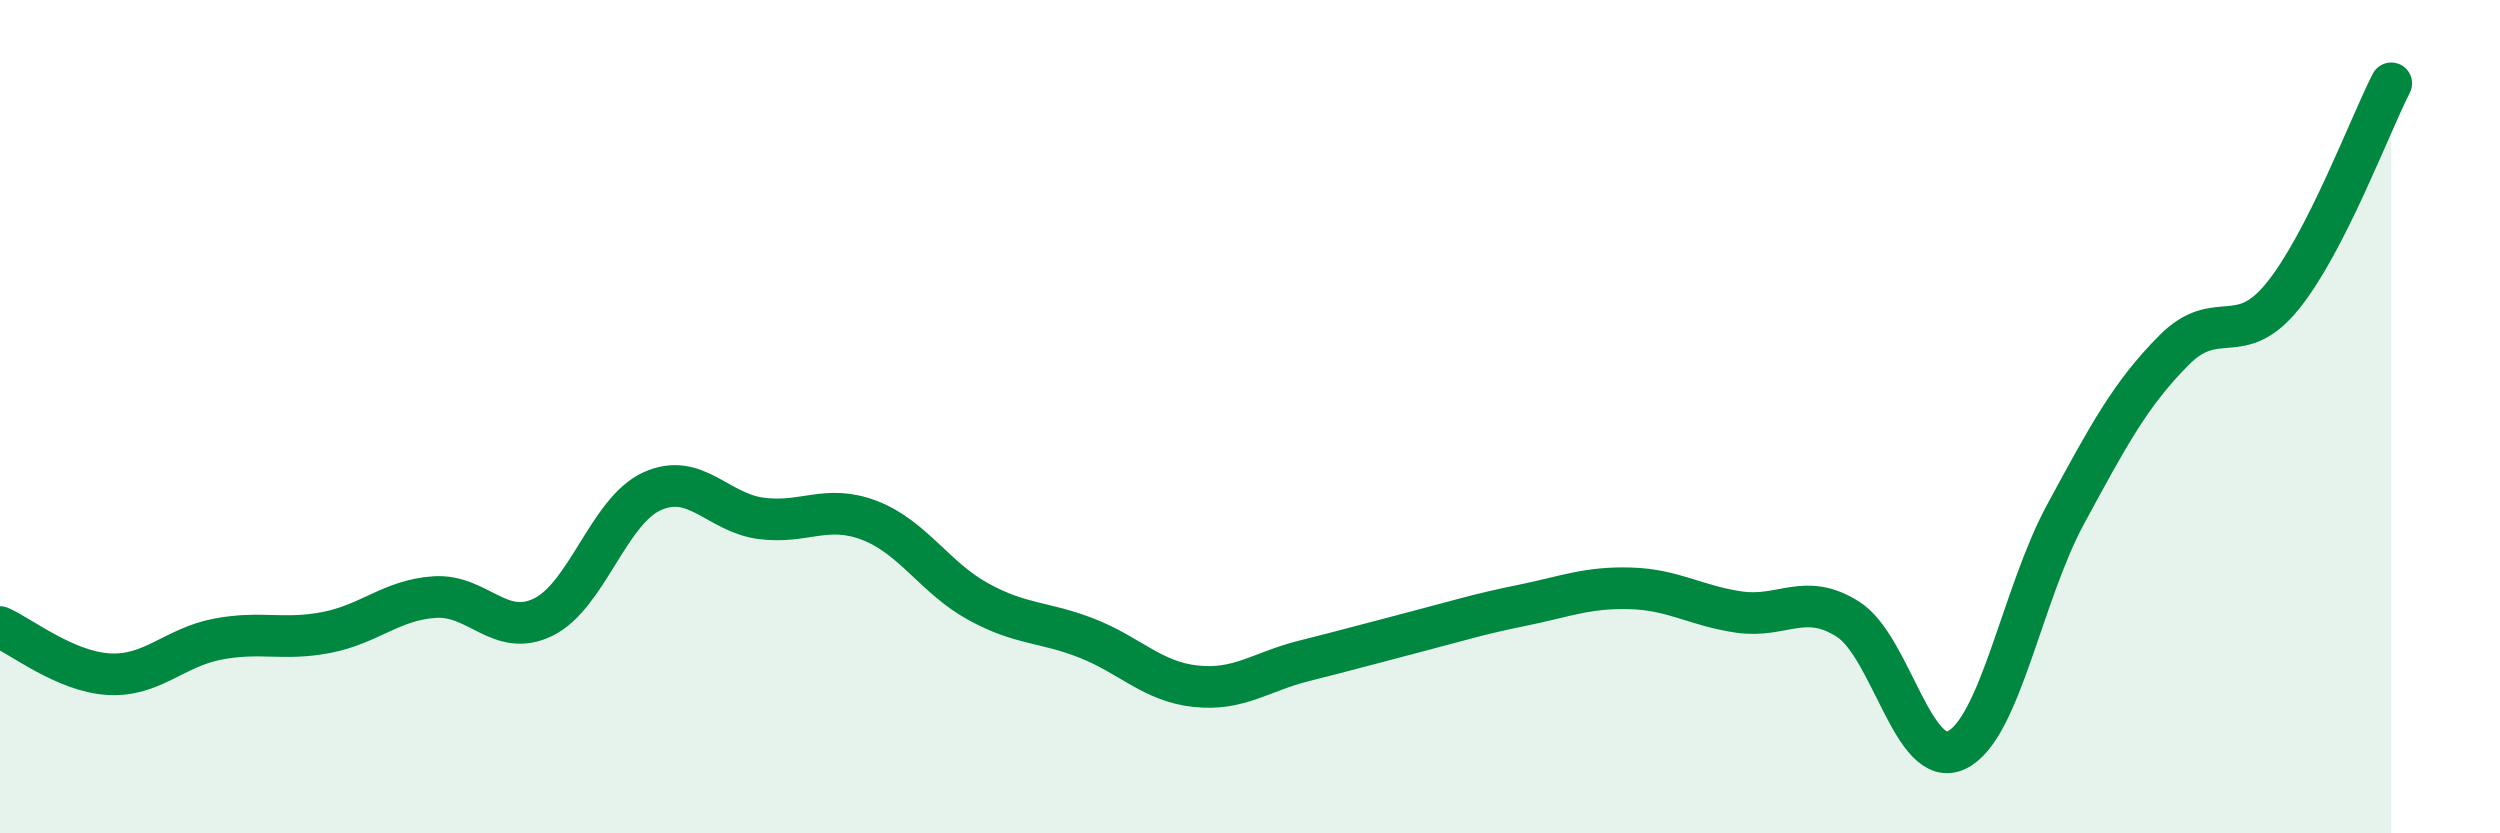 
    <svg width="60" height="20" viewBox="0 0 60 20" xmlns="http://www.w3.org/2000/svg">
      <path
        d="M 0,15.05 C 0.52,15.28 1.57,16.12 2.61,16.18 C 3.65,16.24 4.18,15.54 5.22,15.34 C 6.26,15.14 6.79,15.38 7.83,15.18 C 8.87,14.98 9.39,14.4 10.43,14.33 C 11.47,14.26 12,15.32 13.04,14.81 C 14.08,14.3 14.61,12.26 15.65,11.79 C 16.69,11.32 17.22,12.3 18.26,12.44 C 19.3,12.58 19.83,12.09 20.87,12.49 C 21.91,12.89 22.44,13.87 23.48,14.44 C 24.52,15.01 25.05,14.91 26.09,15.32 C 27.13,15.73 27.66,16.36 28.7,16.47 C 29.74,16.58 30.26,16.12 31.3,15.86 C 32.34,15.6 32.87,15.45 33.91,15.18 C 34.95,14.91 35.48,14.74 36.52,14.53 C 37.56,14.32 38.09,14.09 39.13,14.12 C 40.17,14.15 40.7,14.54 41.74,14.69 C 42.78,14.84 43.31,14.2 44.35,14.86 C 45.39,15.52 45.92,18.5 46.96,18 C 48,17.5 48.53,14.27 49.57,12.35 C 50.61,10.43 51.13,9.46 52.17,8.41 C 53.21,7.36 53.74,8.39 54.78,7.11 C 55.82,5.83 56.87,3.02 57.39,2L57.39 20L0 20Z"
        fill="#008740"
        opacity="0.1"
        stroke-linecap="round"
        stroke-linejoin="round"
      />
      <path
        d="M 0,15.05 C 0.52,15.28 1.57,16.12 2.61,16.18 C 3.65,16.24 4.18,15.54 5.22,15.34 C 6.26,15.14 6.79,15.38 7.83,15.18 C 8.87,14.98 9.39,14.4 10.43,14.33 C 11.47,14.26 12,15.32 13.04,14.81 C 14.08,14.3 14.61,12.26 15.65,11.79 C 16.69,11.32 17.22,12.3 18.26,12.44 C 19.3,12.58 19.83,12.09 20.87,12.49 C 21.91,12.89 22.44,13.87 23.48,14.44 C 24.52,15.01 25.05,14.91 26.09,15.32 C 27.13,15.73 27.66,16.36 28.7,16.47 C 29.74,16.58 30.26,16.12 31.3,15.86 C 32.34,15.6 32.87,15.45 33.91,15.18 C 34.95,14.91 35.48,14.74 36.52,14.53 C 37.56,14.32 38.09,14.09 39.13,14.12 C 40.17,14.15 40.7,14.54 41.74,14.69 C 42.78,14.84 43.31,14.2 44.35,14.86 C 45.39,15.52 45.92,18.5 46.96,18 C 48,17.5 48.53,14.27 49.57,12.35 C 50.61,10.43 51.13,9.46 52.17,8.41 C 53.21,7.36 53.74,8.39 54.78,7.11 C 55.82,5.83 56.87,3.02 57.39,2"
        stroke="#008740"
        stroke-width="1"
        fill="none"
        stroke-linecap="round"
        stroke-linejoin="round"
      />
    </svg>
  